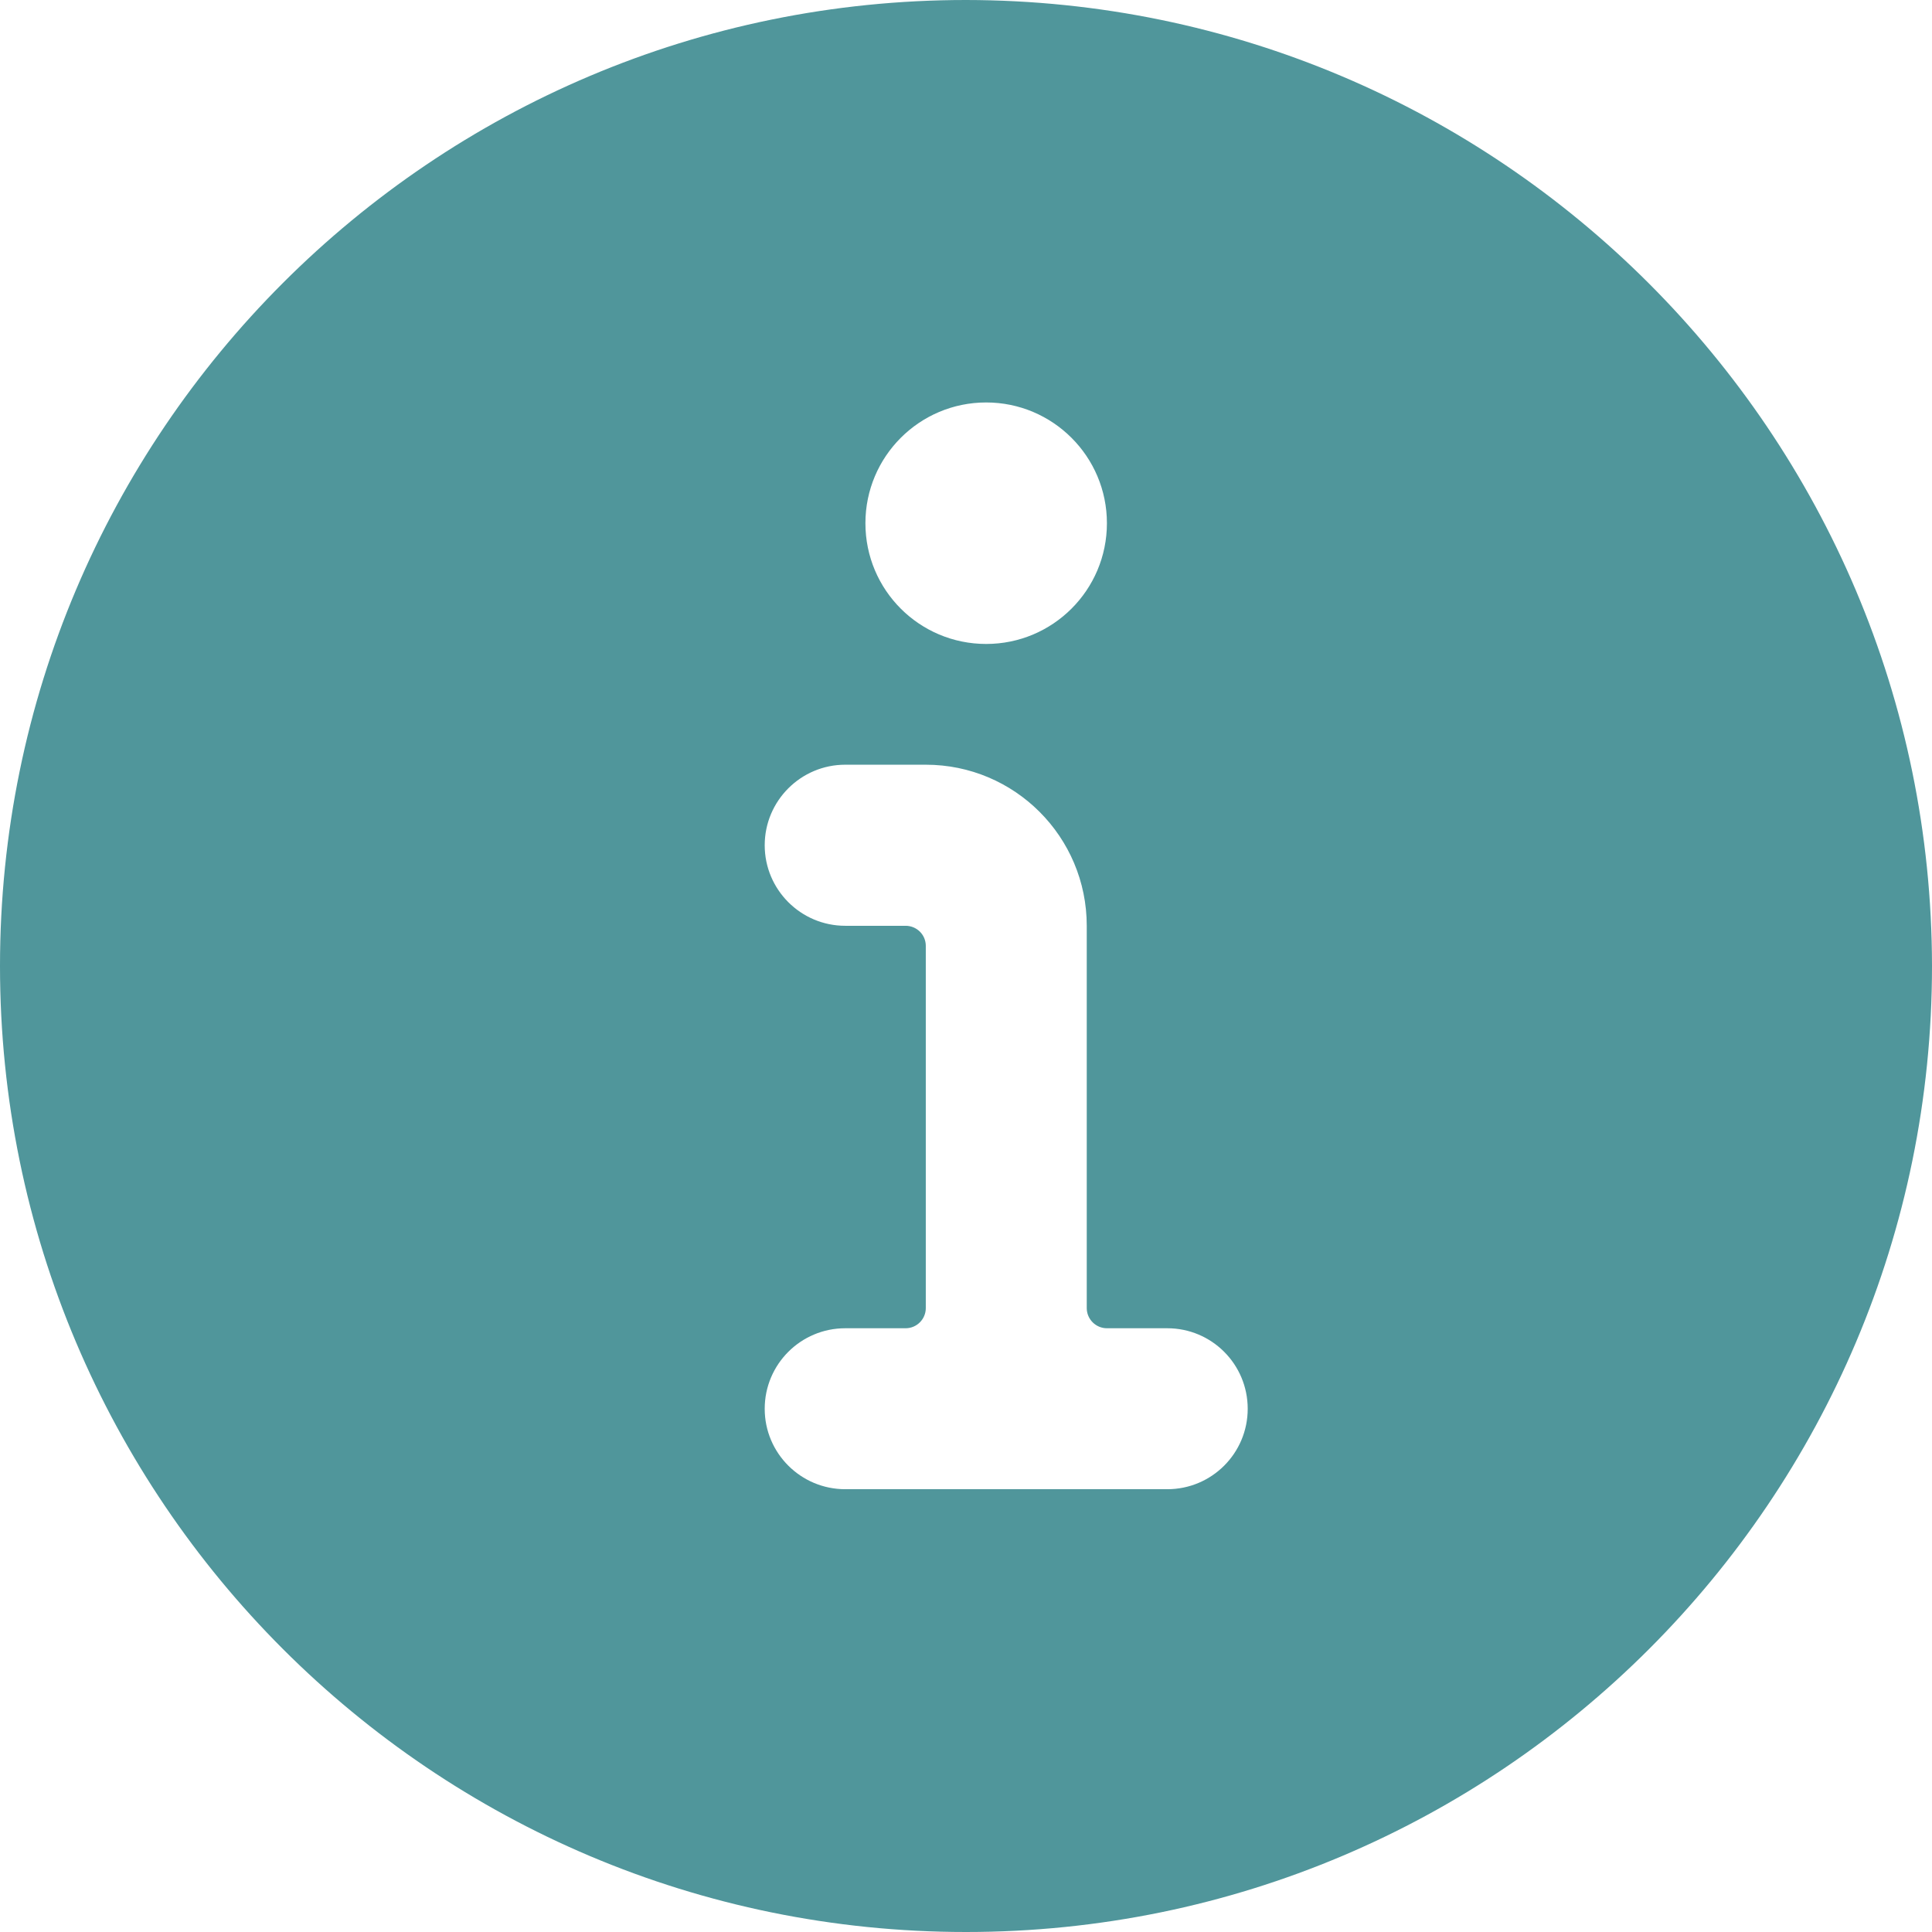 <?xml version="1.0" encoding="UTF-8"?>
<svg width="16px" height="16px" viewBox="0 0 16 16" version="1.1" xmlns="http://www.w3.org/2000/svg" xmlns:xlink="http://www.w3.org/1999/xlink">
    <title>Icon</title>
    <g id="UI-Desktop" stroke="none" stroke-width="1" fill="none" fill-rule="evenodd">
        <g id="D-1.1-Developers" transform="translate(-1102, -3214)" fill="#50969B">
            <g id="4" transform="translate(161.994, 2836)">
                <g id="Content" transform="translate(874.006, 0)">
                    <g id="1" transform="translate(50, 362)">
                        <g id="Icon" transform="translate(8, 8)">
                            <g transform="translate(8, 8)" id="Shape">
                                <path d="M8,0 C3.582,0 0,3.582 0,8 C0,12.418 3.582,16 8,16 C12.418,16 16,12.418 16,8 C15.995,3.584 12.416,0.005 8,0 Z M8.167,3.333 C8.719,3.333 9.167,3.781 9.167,4.333 C9.167,4.886 8.719,5.333 8.167,5.333 C7.614,5.333 7.167,4.886 7.167,4.333 C7.167,3.781 7.614,3.333 8.167,3.333 Z M9.667,12.333 L7,12.333 C6.632,12.333 6.333,12.035 6.333,11.667 C6.333,11.298 6.632,11 7,11 L7.5,11 C7.592,11 7.667,10.925 7.667,10.833 L7.667,7.833 C7.667,7.741 7.592,7.667 7.5,7.667 L7,7.667 C6.632,7.667 6.333,7.368 6.333,7 C6.333,6.632 6.632,6.333 7,6.333 L7.667,6.333 C8.403,6.333 9,6.93 9,7.667 L9,10.833 C9,10.925 9.075,11 9.167,11 L9.667,11 C10.035,11 10.333,11.298 10.333,11.667 C10.333,12.035 10.035,12.333 9.667,12.333 Z"></path>
                            </g>
                        </g>
                    </g>
                </g>
            </g>
        </g>
    </g>
</svg>